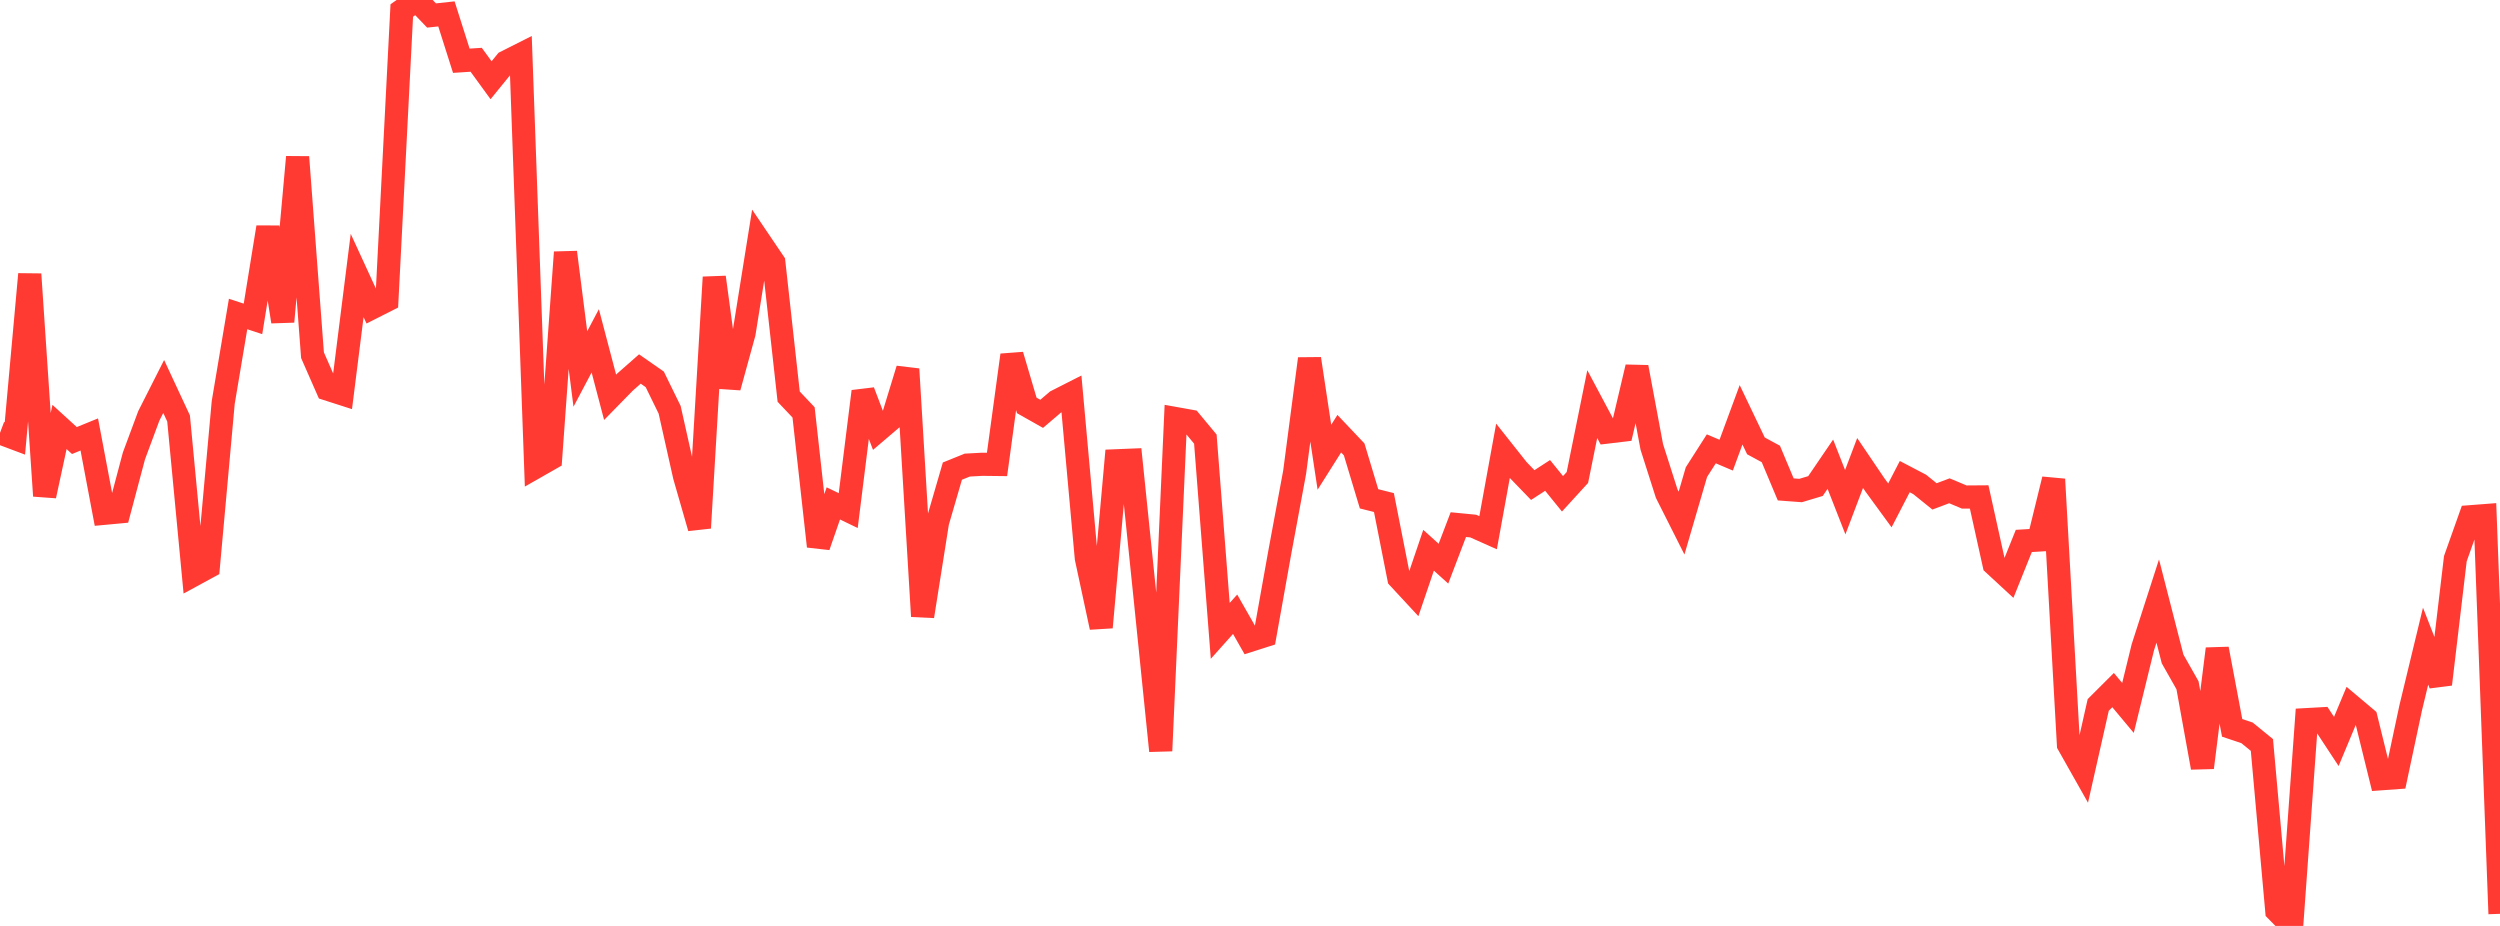 <?xml version="1.0" standalone="no"?>
<!DOCTYPE svg PUBLIC "-//W3C//DTD SVG 1.1//EN" "http://www.w3.org/Graphics/SVG/1.1/DTD/svg11.dtd">

<svg width="135" height="50" viewBox="0 0 135 50" preserveAspectRatio="none" 
  xmlns="http://www.w3.org/2000/svg"
  xmlns:xlink="http://www.w3.org/1999/xlink">


<polyline points="0.0, 23.374 0.804, 23.676 1.607, 14.806 2.411, 26.777 3.214, 23.056 4.018, 23.789 4.821, 23.461 5.625, 27.719 6.429, 27.644 7.232, 24.62 8.036, 22.456 8.839, 20.87 9.643, 22.596 10.446, 31.05 11.25, 30.613 12.054, 21.734 12.857, 16.955 13.661, 17.221 14.464, 12.272 15.268, 17.367 16.071, 8.48 16.875, 19.181 17.679, 21.01 18.482, 21.268 19.286, 14.876 20.089, 16.62 20.893, 16.213 21.696, 0.567 22.5, 0.0 23.304, 0.837 24.107, 0.75 24.911, 3.28 25.714, 3.228 26.518, 4.333 27.321, 3.347 28.125, 2.941 28.929, 25.221 29.732, 24.763 30.536, 13.623 31.339, 19.926 32.143, 18.405 32.946, 21.454 33.75, 20.633 34.554, 19.926 35.357, 20.485 36.161, 22.129 36.964, 25.714 37.768, 28.507 38.571, 14.971 39.375, 20.915 40.179, 17.991 40.982, 12.979 41.786, 14.168 42.589, 21.419 43.393, 22.269 44.196, 29.5 45.0, 27.184 45.804, 27.572 46.607, 21.138 47.411, 23.244 48.214, 22.56 49.018, 19.931 49.821, 33.28 50.625, 28.204 51.429, 25.44 52.232, 25.115 53.036, 25.071 53.839, 25.08 54.643, 19.176 55.446, 21.893 56.25, 22.347 57.054, 21.661 57.857, 21.253 58.661, 30.136 59.464, 33.876 60.268, 24.883 61.071, 24.85 61.875, 32.656 62.679, 40.545 63.482, 22.602 64.286, 22.746 65.089, 23.711 65.893, 34.068 66.696, 33.17 67.5, 34.58 68.304, 34.323 69.107, 29.835 69.911, 25.499 70.714, 19.373 71.518, 24.691 72.321, 23.419 73.125, 24.268 73.929, 26.936 74.732, 27.138 75.536, 31.214 76.339, 32.08 77.143, 29.713 77.946, 30.438 78.75, 28.33 79.554, 28.408 80.357, 28.766 81.161, 24.347 81.964, 25.361 82.768, 26.193 83.571, 25.673 84.375, 26.665 85.179, 25.785 85.982, 21.822 86.786, 23.332 87.589, 23.236 88.393, 19.826 89.196, 24.131 90.0, 26.651 90.804, 28.246 91.607, 25.495 92.411, 24.237 93.214, 24.578 94.018, 22.399 94.821, 24.078 95.625, 24.513 96.429, 26.428 97.232, 26.488 98.036, 26.247 98.839, 25.067 99.643, 27.119 100.446, 25.002 101.25, 26.19 102.054, 27.291 102.857, 25.738 103.661, 26.158 104.464, 26.805 105.268, 26.503 106.071, 26.84 106.875, 26.834 107.679, 30.468 108.482, 31.211 109.286, 29.211 110.089, 29.162 110.893, 25.881 111.696, 40.205 112.5, 41.629 113.304, 38.067 114.107, 37.265 114.911, 38.228 115.714, 34.952 116.518, 32.457 117.321, 35.585 118.125, 37.004 118.929, 41.451 119.732, 35.038 120.536, 39.304 121.339, 39.573 122.143, 40.229 122.946, 49.183 123.75, 50.0 124.554, 38.86 125.357, 38.815 126.161, 40.039 126.964, 38.115 127.768, 38.792 128.571, 42.053 129.375, 41.995 130.179, 38.217 130.982, 34.892 131.786, 36.949 132.589, 30.168 133.393, 27.904 134.196, 27.842 135.0, 49.346" fill="none" stroke="#ff3a33" stroke-width="1.25"/>

</svg>